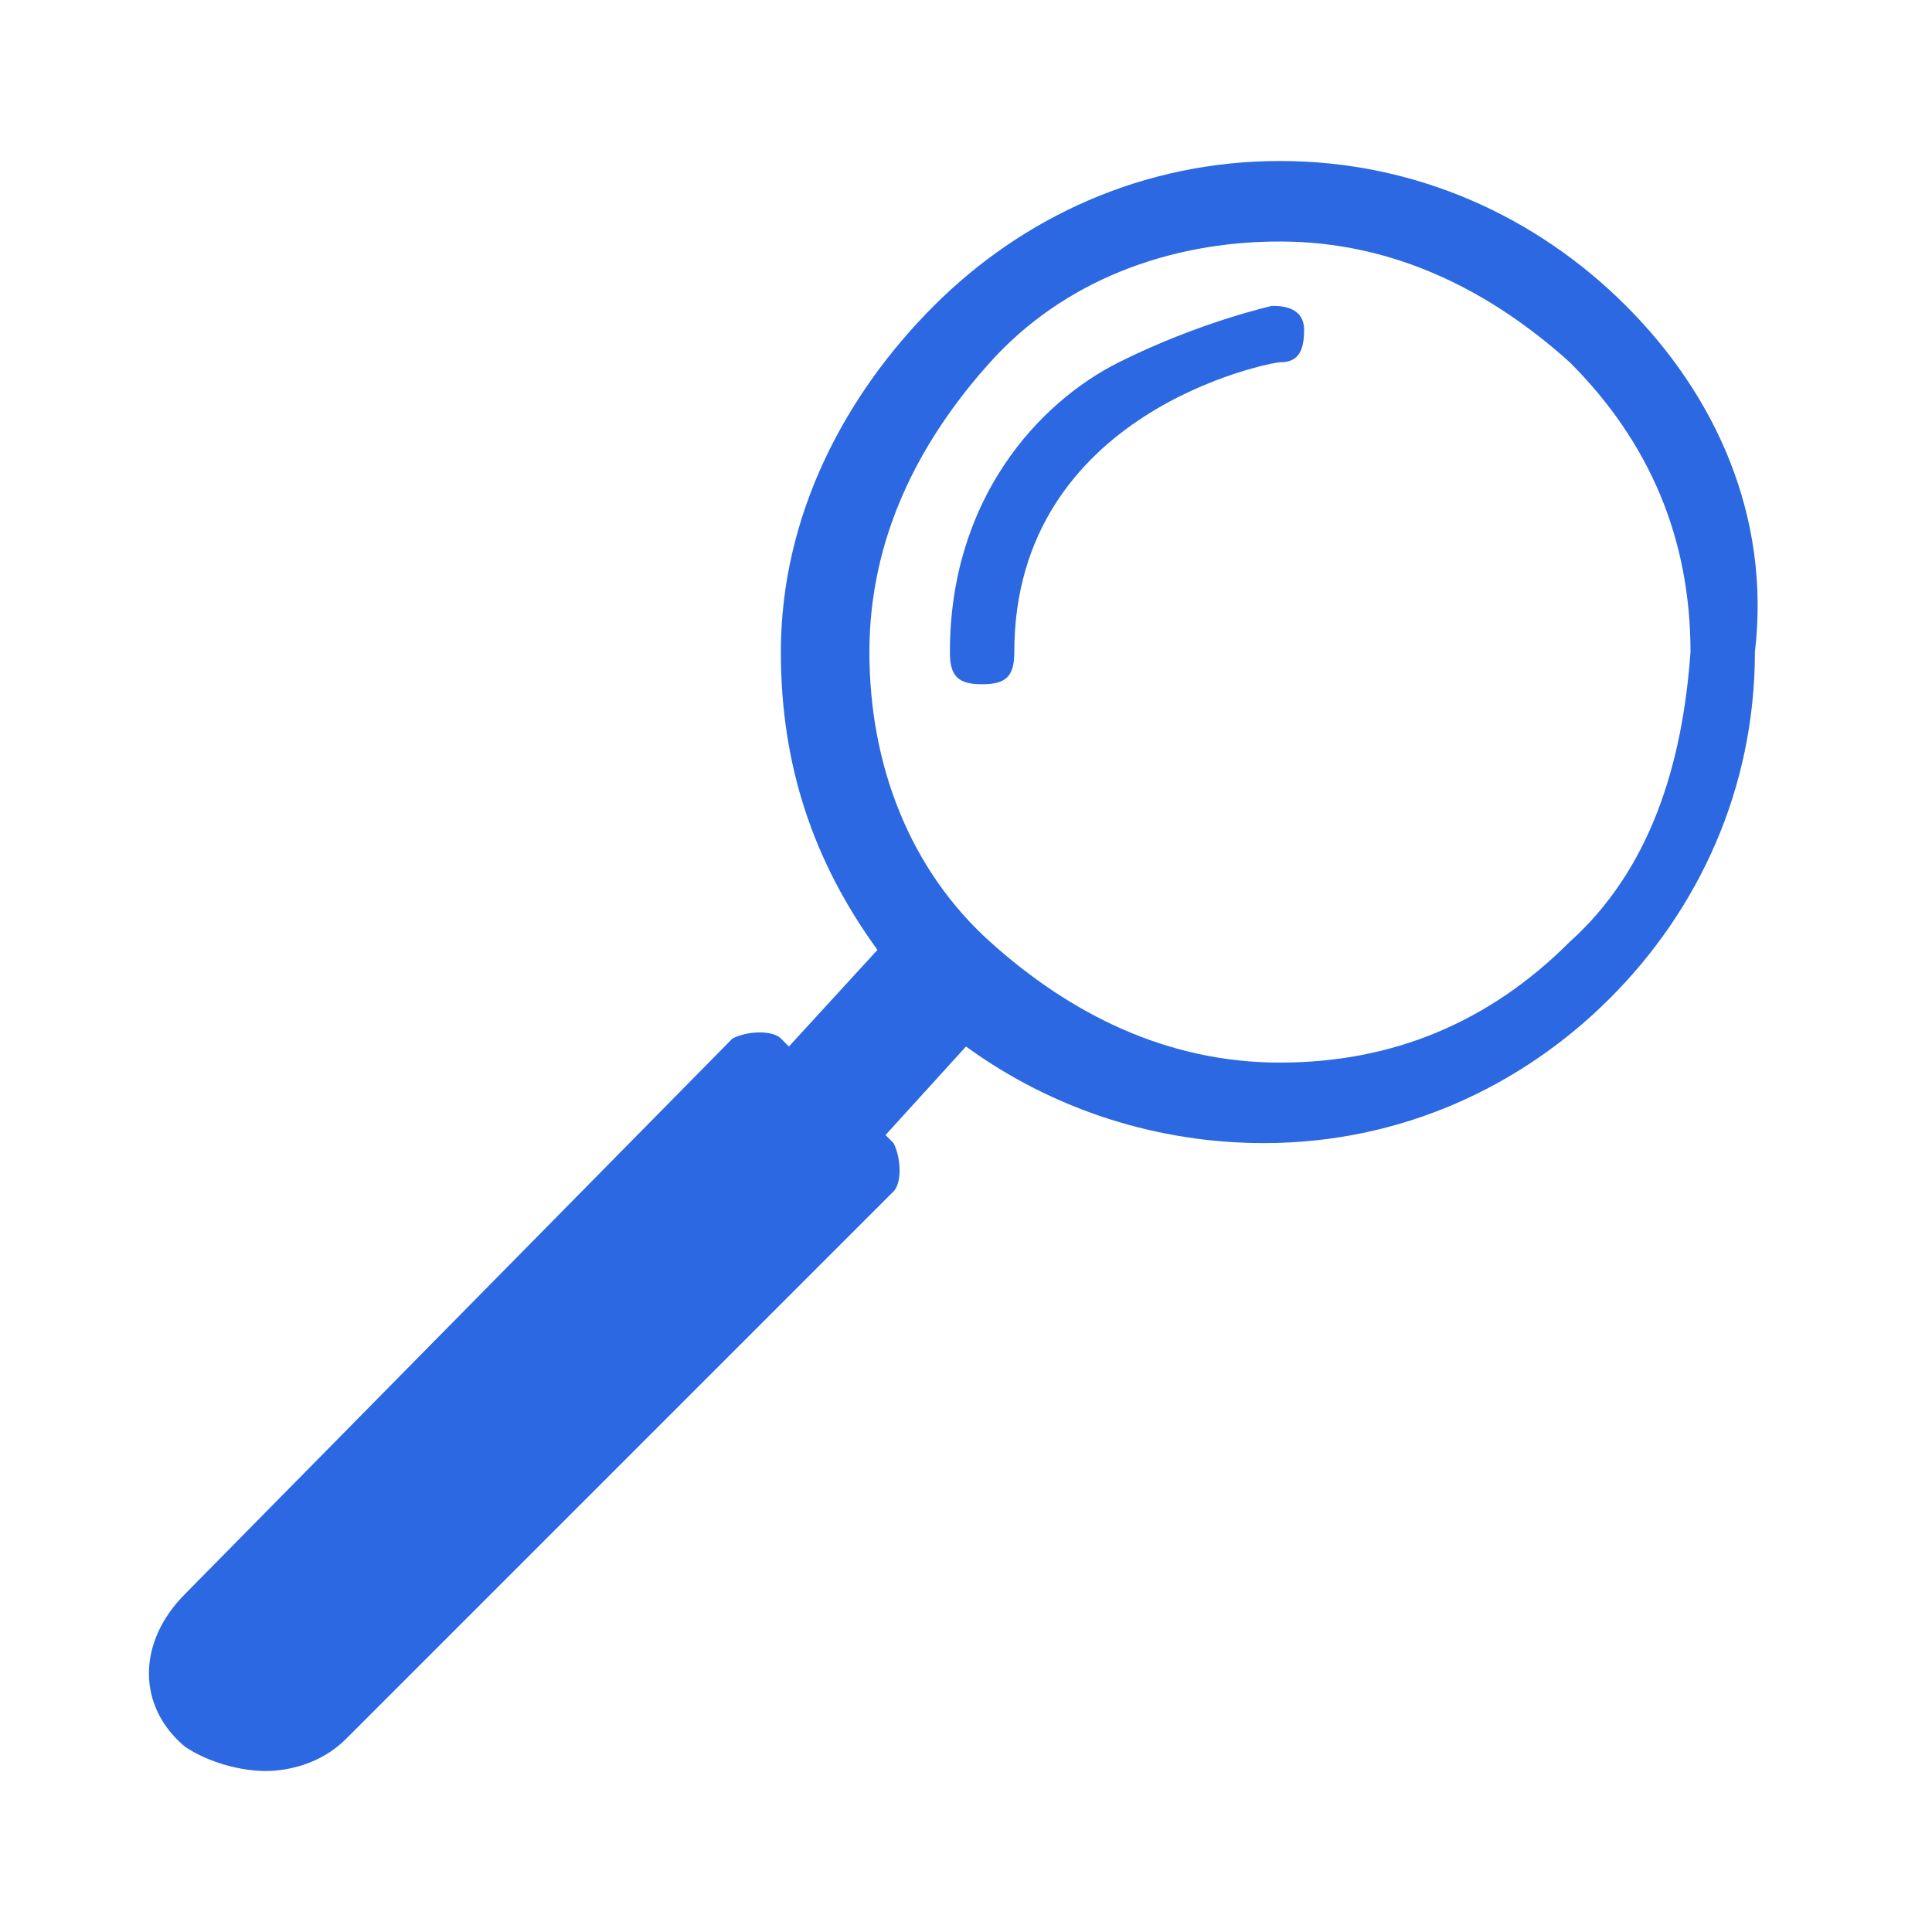 <?xml version="1.0" encoding="utf-8"?>
<!-- Generator: Adobe Illustrator 21.0.0, SVG Export Plug-In . SVG Version: 6.00 Build 0)  -->
<svg version="1.1" id="Layer_1" xmlns="http://www.w3.org/2000/svg" xmlns:xlink="http://www.w3.org/1999/xlink" x="0px" y="0px"
	 viewBox="0 0 24 24" style="enable-background:new 0 0 24 24;" xml:space="preserve">
<style type="text/css">
	.st0{fill:#2B68E1;}
</style>
<g>
	<g>
		<path class="st0" d="M20.2,3.8C19.1,2.7,17.6,2,15.9,2s-3.2,0.7-4.3,1.8S9.7,6.4,9.7,8.1c0,1.4,0.4,2.6,1.2,3.7L9.8,13l-0.1-0.1
			c-0.1-0.1-0.4-0.1-0.6,0l-6.8,6.9c-0.6,0.6-0.6,1.4,0,1.9C2.6,21.9,3,22,3.3,22s0.7-0.1,1-0.4l6.8-6.8c0.1-0.1,0.1-0.4,0-0.6
			l-0.1-0.1L12,13c1.1,0.8,2.4,1.2,3.7,1.2c1.7,0,3.2-0.7,4.3-1.8c1.1-1.1,1.8-2.6,1.8-4.3C22,6.4,21.3,4.9,20.2,3.8L20.2,3.8z
			 M19.5,11.7c-1,1-2.2,1.5-3.6,1.5s-2.6-0.6-3.6-1.5s-1.5-2.2-1.5-3.6c0-1.4,0.6-2.6,1.5-3.6S14.5,3,15.9,3s2.6,0.6,3.6,1.5
			c1,1,1.5,2.2,1.5,3.6C20.9,9.5,20.5,10.8,19.5,11.7L19.5,11.7z M16.2,4.1c0,0.3-0.1,0.4-0.3,0.4c-0.1,0-3.3,0.6-3.3,3.6
			c0,0.3-0.1,0.4-0.4,0.4c-0.3,0-0.4-0.1-0.4-0.4c0-1.9,1.1-3.1,2.1-3.6s1.9-0.7,1.9-0.7C15.9,3.8,16.2,3.8,16.2,4.1L16.2,4.1z"/>
	</g>
</g>
</svg>
